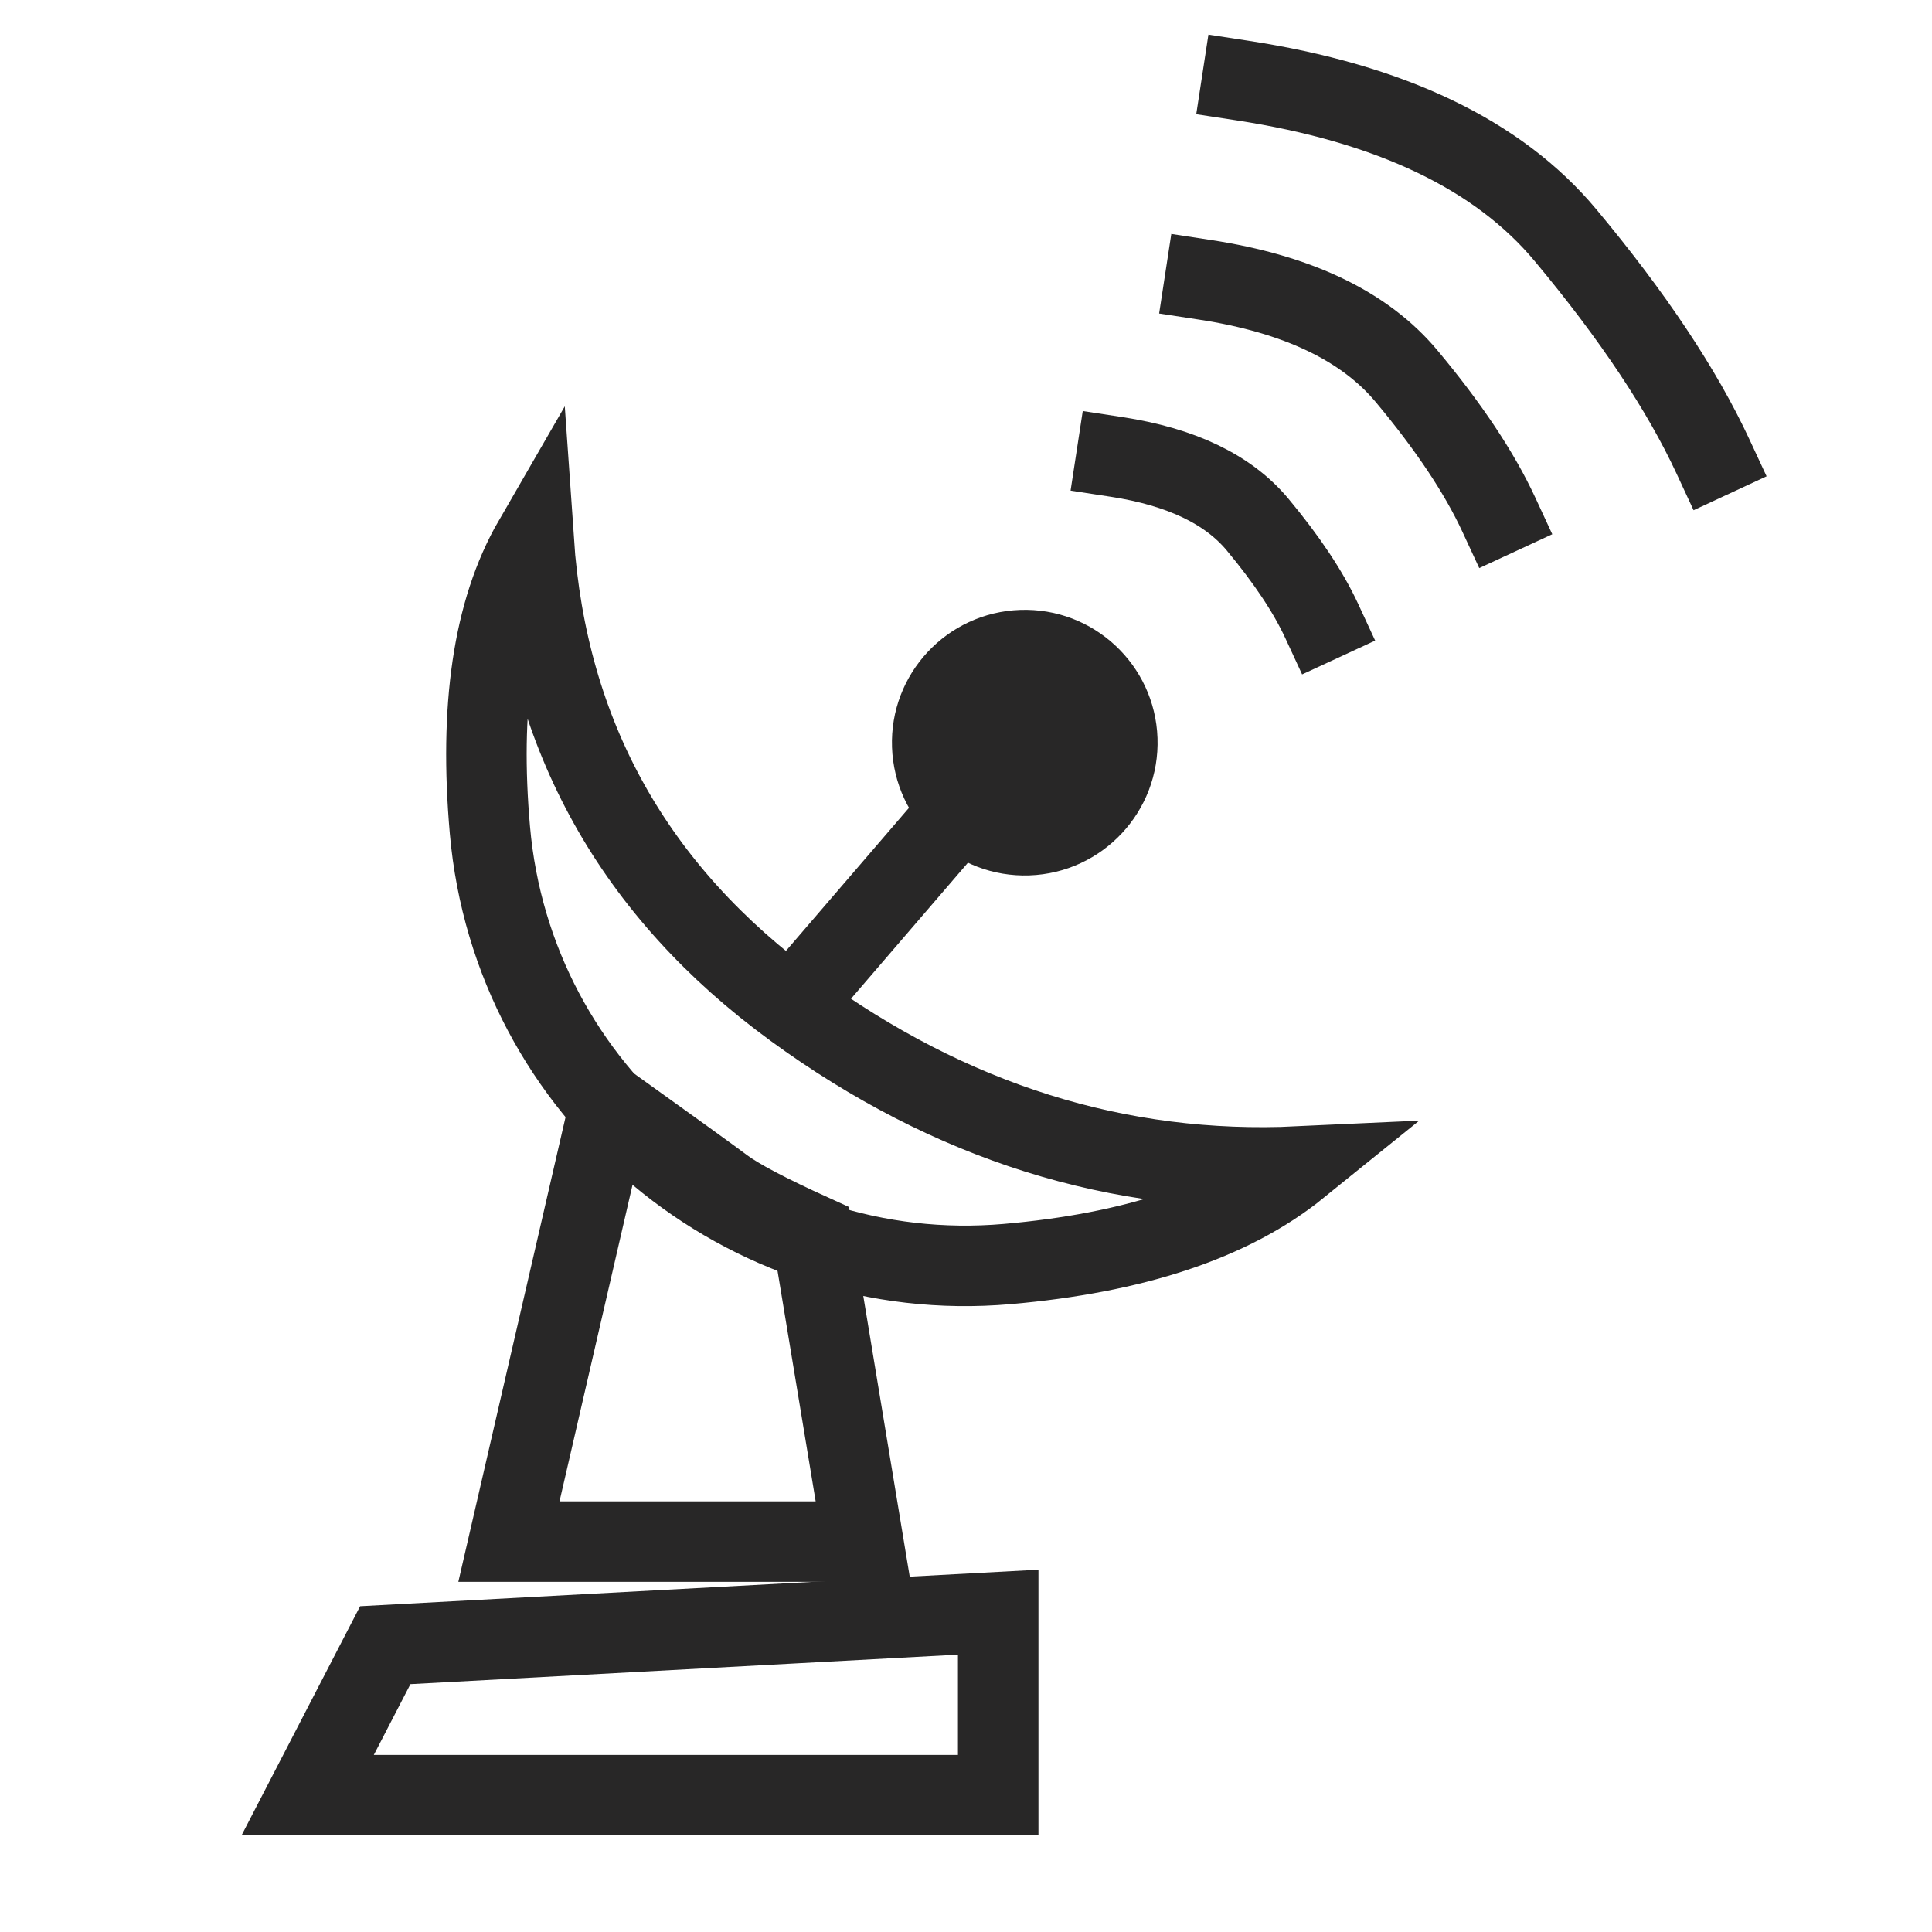 <?xml version="1.0" encoding="UTF-8"?>
<svg width="24px" height="24px" viewBox="0 0 24 24" version="1.1" xmlns="http://www.w3.org/2000/svg" xmlns:xlink="http://www.w3.org/1999/xlink">
    <title>transmit</title>
    <g id="transmit" stroke="none" stroke-width="1" fill="none" fill-rule="evenodd">
        <g id="Dish" transform="translate(3, 4.576)">
            <path d="M3.992,1.743 C3.947,4.173 4.857,6.195 6.71,7.813 C8.521,9.394 10.544,10.227 12.778,10.318 C11.878,10.924 10.635,11.209 9.069,11.209 C7.431,11.209 5.948,10.545 4.874,9.472 C3.801,8.398 3.137,6.915 3.137,5.277 C3.137,3.764 3.408,2.576 3.992,1.743 Z" id="Oval" stroke="#282727" transform="translate(8.344, 6.093) rotate(-5) translate(-8.344, -6.093)"></path>
            <path d="M4.572,9.156 L3.322,14.574 L7.722,14.574 L7.091,10.76 C6.536,10.508 6.168,10.314 5.988,10.179 C5.807,10.044 5.335,9.703 4.572,9.156 Z" id="Path-17" stroke="#282727"></path>
            <path d="M9.4,15.451 L9.4,17.724 L0.822,17.724 L1.786,15.861 L9.4,15.451 Z" id="Rectangle" stroke="#282727"></path>
            <g id="Group" transform="translate(9.354, 5.289) rotate(-2) translate(-9.354, -5.289)translate(7.307, 3.013)">
                <line x1="0.245" y1="4.4" x2="2.445" y2="1.1" id="Line-4" stroke="#282727" stroke-linecap="square" transform="translate(1.345, 2.75) rotate(9) translate(-1.345, -2.75)"></line>
                <circle id="Oval" fill="#282727" cx="2.445" cy="1.65" r="1.65"></circle>
            </g>
        </g>
        <path d="M15.43,1 C17.275,1.282 18.615,1.923 19.449,2.924 C20.283,3.924 20.894,4.841 21.281,5.674" id="big" stroke="#282727" stroke-linecap="square"></path>
        <path d="M14.969,3.476 C16.12,3.652 16.956,4.052 17.476,4.677 C17.997,5.301 18.378,5.873 18.619,6.393" id="medium" stroke="#282727" stroke-linecap="square"></path>
        <path d="M13.869,5.676 C14.673,5.799 15.257,6.079 15.621,6.515 C15.984,6.951 16.251,7.351 16.419,7.714" id="small" stroke="#282727" stroke-linecap="square"></path>
    </g>
</svg>